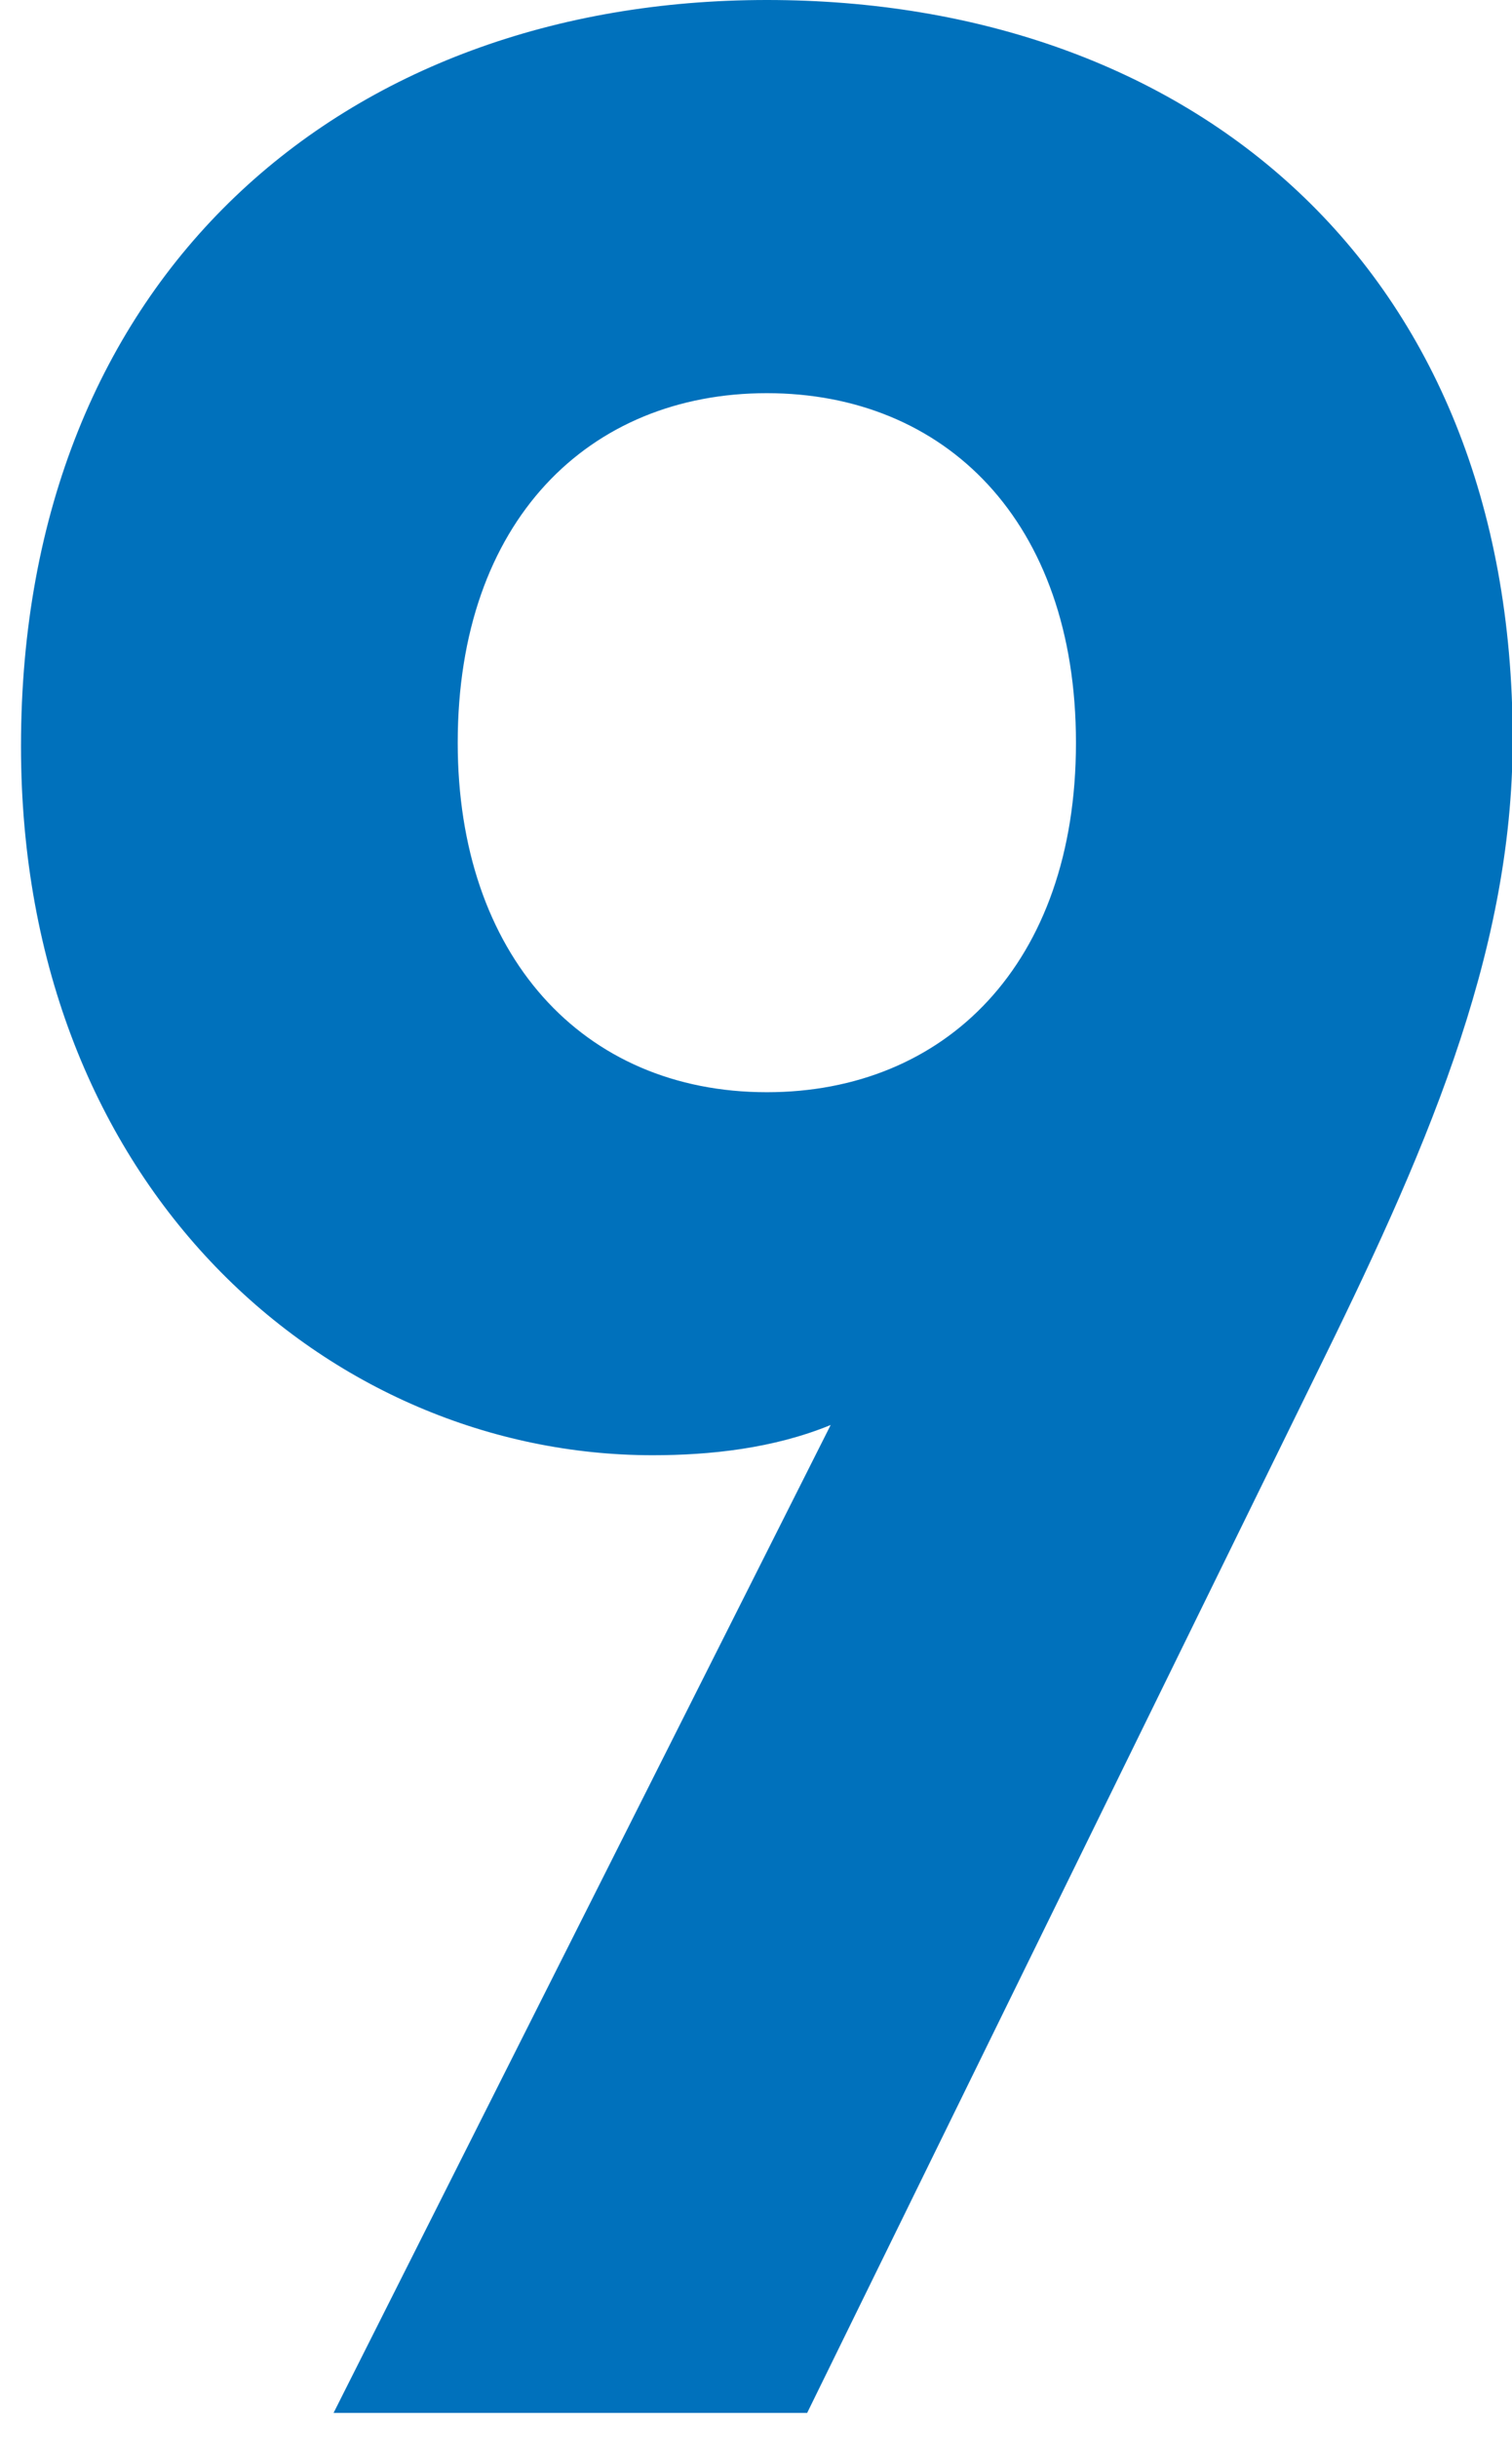 <?xml version="1.0" encoding="utf-8"?>
<!-- Generator: Adobe Illustrator 15.1.0, SVG Export Plug-In . SVG Version: 6.00 Build 0)  -->
<!DOCTYPE svg PUBLIC "-//W3C//DTD SVG 1.1//EN" "http://www.w3.org/Graphics/SVG/1.1/DTD/svg11.dtd">
<svg version="1.1" id="レイヤー_1" xmlns="http://www.w3.org/2000/svg" xmlns:xlink="http://www.w3.org/1999/xlink" x="0px"
	 y="0px" width="18px" height="29px" viewBox="0 0 18 29" enable-background="new 0 0 18 29" xml:space="preserve">
<g>
	<path fill="#0071BC" d="M15.648,16.397L9.609,28.715H3.971l5.918-11.757c-0.68,0.28-1.439,0.36-2.119,0.36
		c-3.84,0-7.52-3.16-7.52-8.439C0.25,3.28,4.09,0,9.129,0s8.879,3.16,8.879,8.799C18.008,11.398,16.928,13.798,15.648,16.397z
		 M9.129,4.679c-2.119,0-3.68,1.52-3.68,4.16c0,2.52,1.48,4.159,3.68,4.159c2.119,0,3.68-1.52,3.68-4.159
		C12.809,6.199,11.248,4.679,9.129,4.679z"/>
</g>
</svg>

